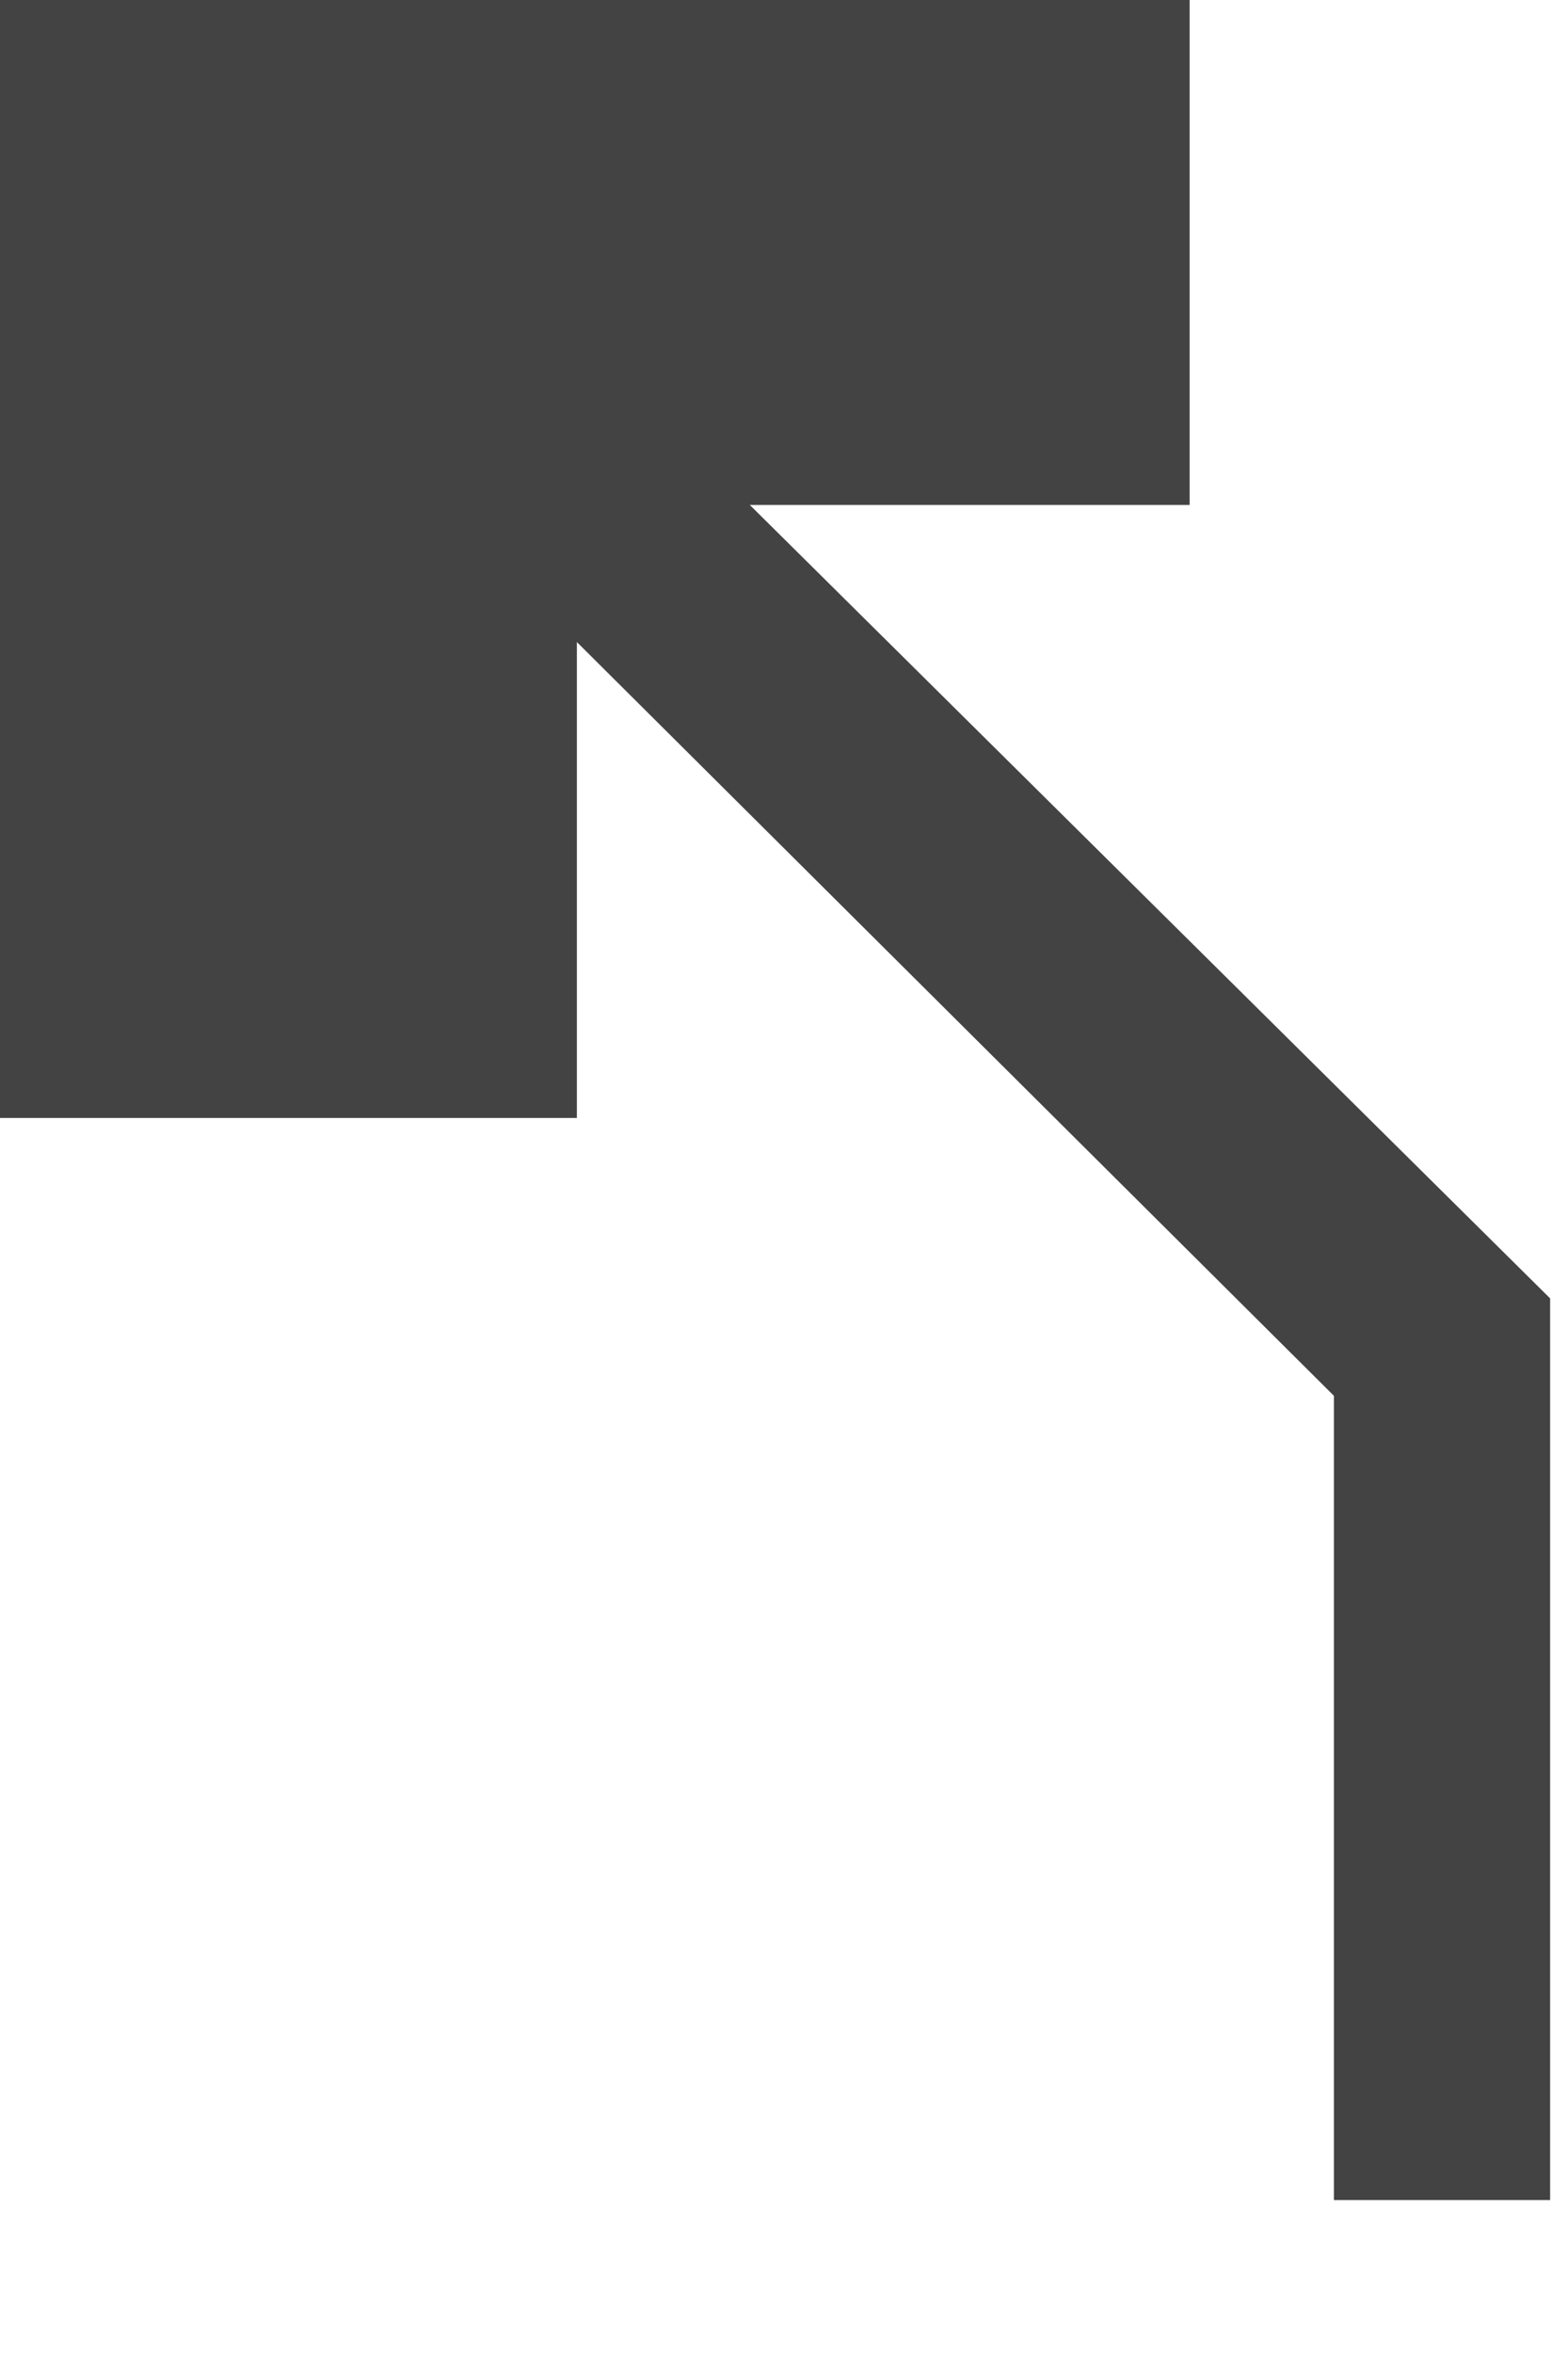 <?xml version="1.0" encoding="utf-8"?>
<svg xmlns="http://www.w3.org/2000/svg" fill="none" height="100%" overflow="visible" preserveAspectRatio="none" style="display: block;" viewBox="0 0 10 15" width="100%">
<path d="M3.679 4.093L8.507 8.898V14.025H9.886V8.277L4.782 3.219H7.587V0H0V7.127H3.679V4.093Z" fill="#434344" id="Vector"/>
</svg>